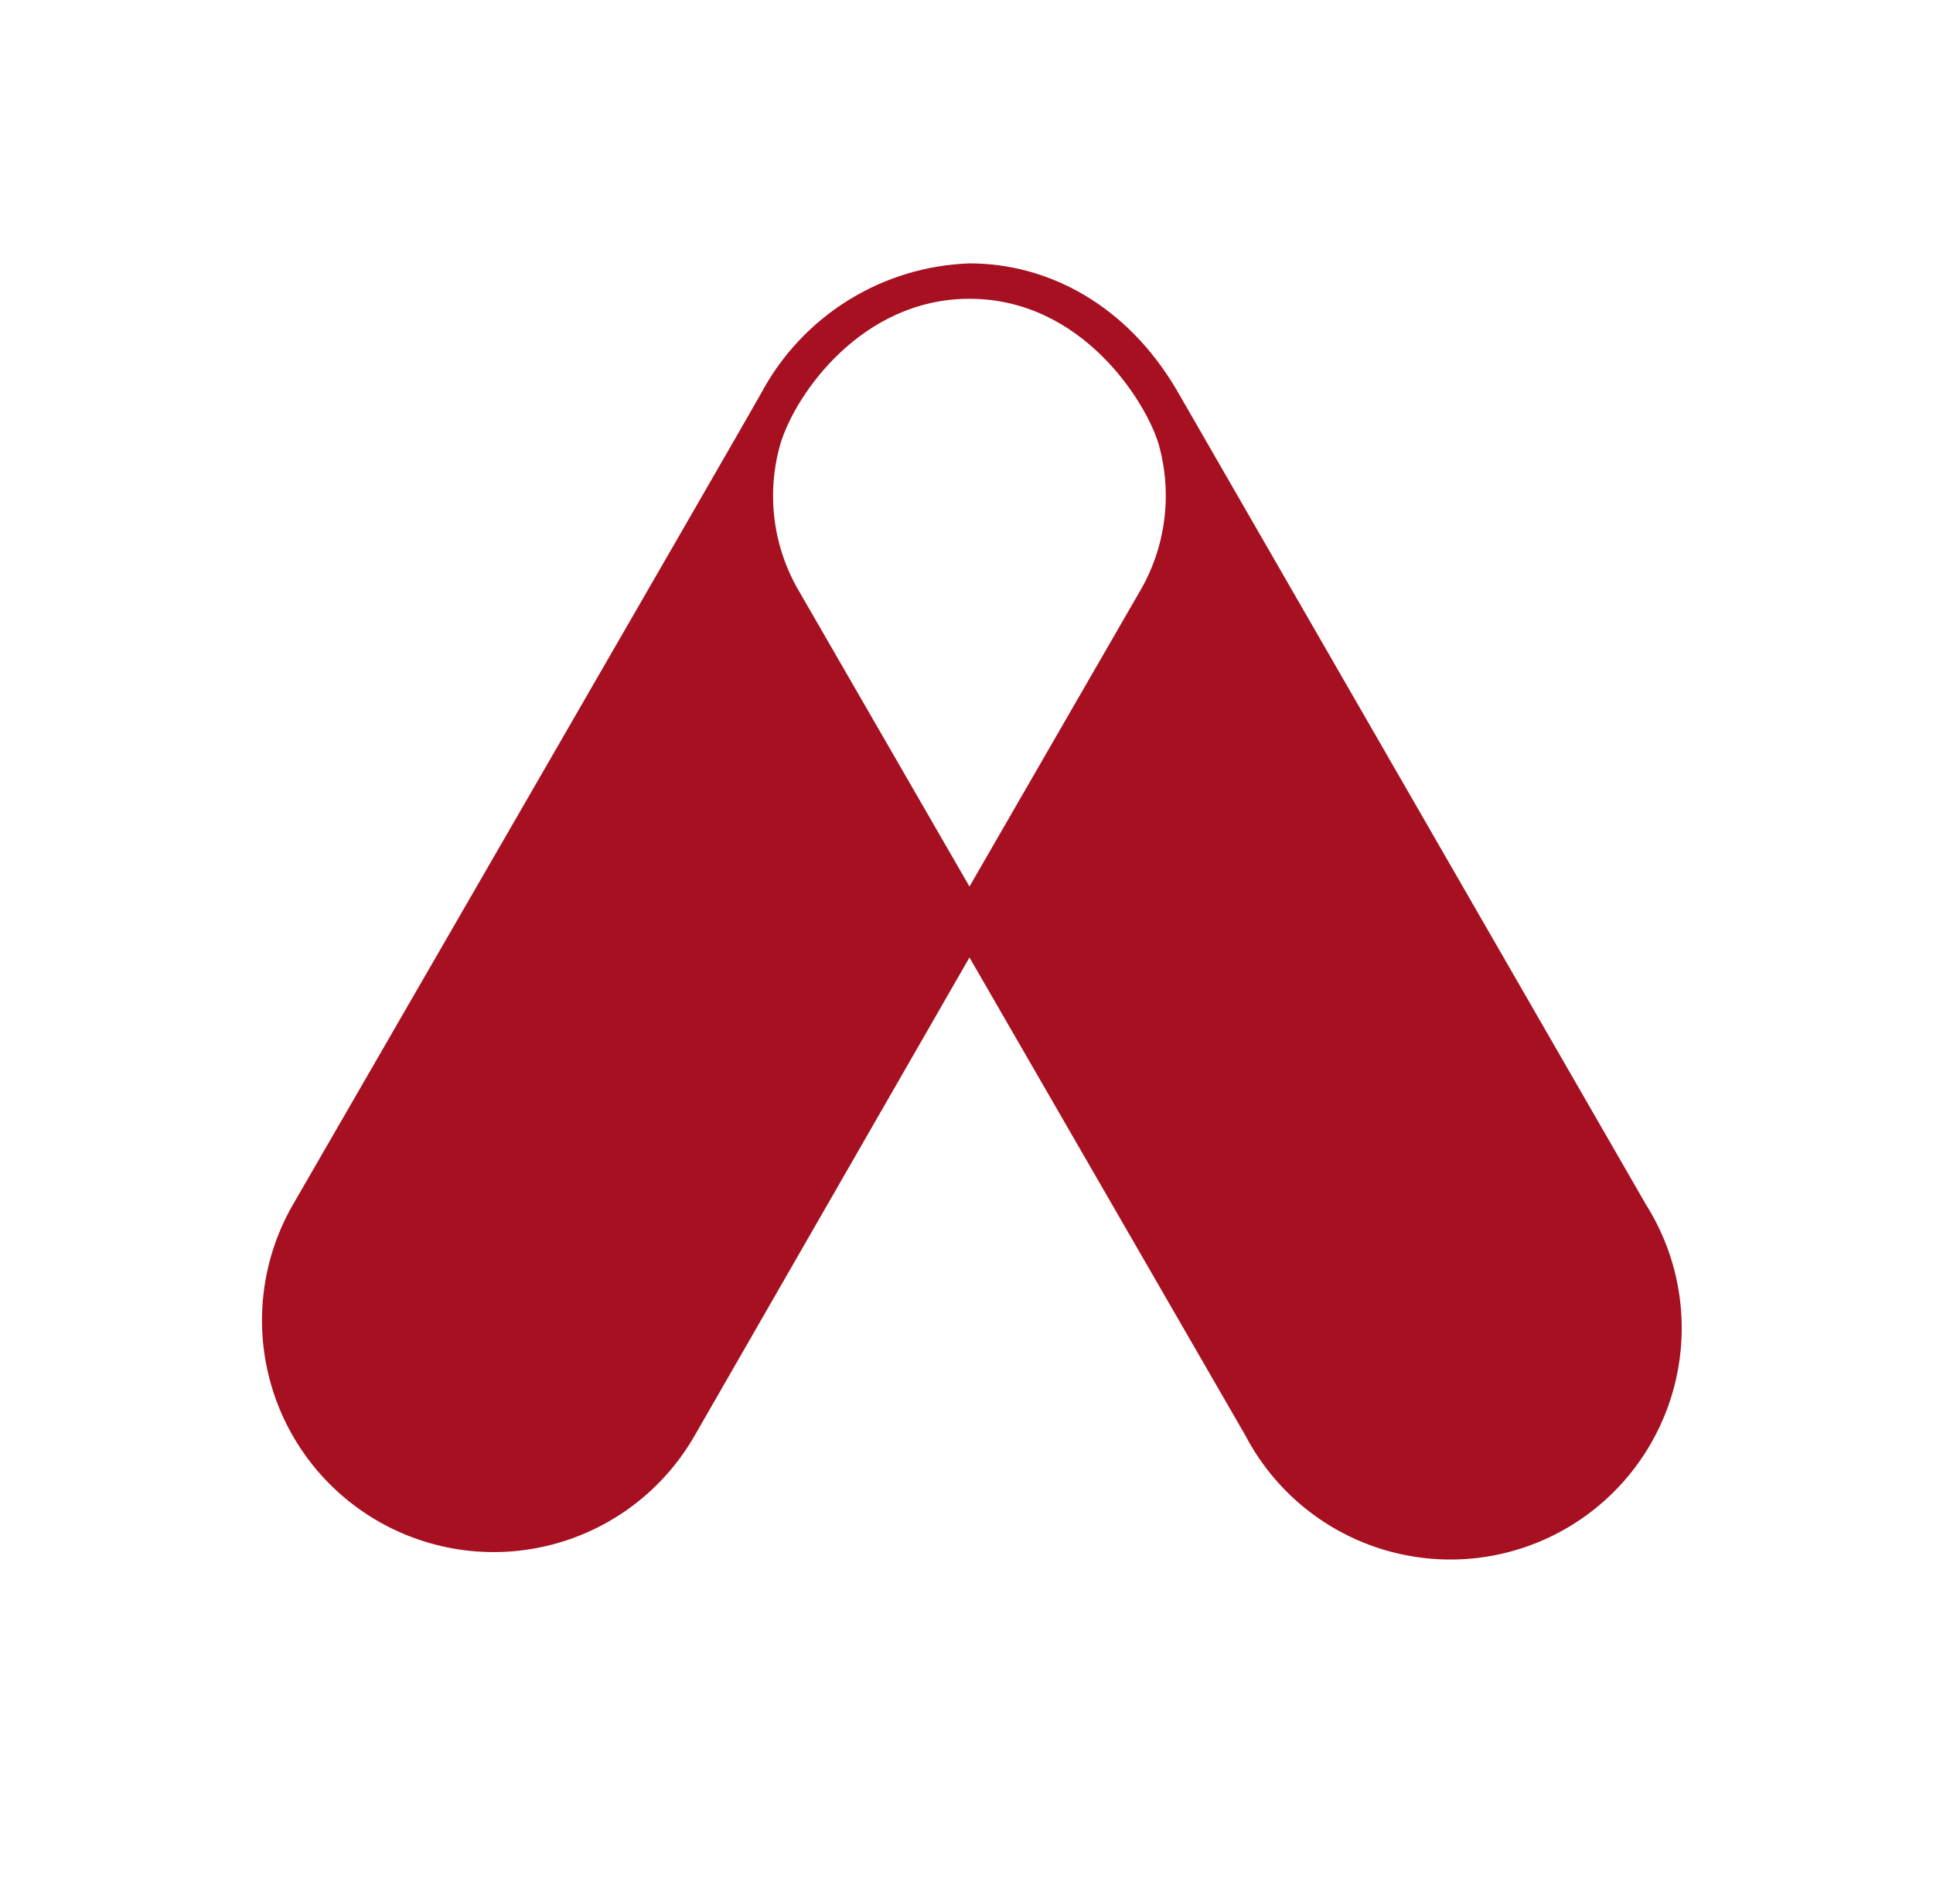 <svg width="65" height="64" viewBox="0 0 65 64" fill="none" xmlns="http://www.w3.org/2000/svg">
<path d="M55.35 40.5L39.555 13.09C37.895 10.28 35.285 8.855 32.595 8.855C31.148 8.906 29.74 9.336 28.512 10.102C27.283 10.868 26.277 11.943 25.595 13.22C25.455 13.5 9.85 40.5 9.85 40.5C9.339 41.386 9.008 42.365 8.875 43.379C8.743 44.394 8.811 45.424 9.077 46.412C9.342 47.4 9.8 48.326 10.423 49.138C11.046 49.949 11.824 50.629 12.71 51.14C13.597 51.651 14.575 51.982 15.589 52.115C16.604 52.248 17.634 52.179 18.622 51.914C19.61 51.648 20.537 51.19 21.348 50.567C22.159 49.944 22.839 49.166 23.35 48.28L32.6 32.19L41.875 48.255C42.361 49.184 43.029 50.005 43.84 50.669C44.651 51.334 45.588 51.827 46.594 52.12C47.6 52.413 48.656 52.5 49.697 52.376C50.737 52.251 51.742 51.917 52.651 51.394C53.559 50.871 54.353 50.17 54.983 49.333C55.614 48.496 56.069 47.54 56.322 46.522C56.574 45.505 56.618 44.447 56.451 43.412C56.284 42.377 55.909 41.387 55.35 40.5ZM26.24 14.93C26.74 13.255 28.975 10.045 32.6 10.045C36.41 10.045 38.55 13.545 38.96 14.93C39.197 15.764 39.26 16.638 39.146 17.498C39.033 18.358 38.745 19.186 38.3 19.93L32.6 29.805L26.9 19.93C26.453 19.186 26.164 18.359 26.05 17.499C25.937 16.638 26.001 15.764 26.24 14.93Z" fill="#A71021"/>
</svg>
